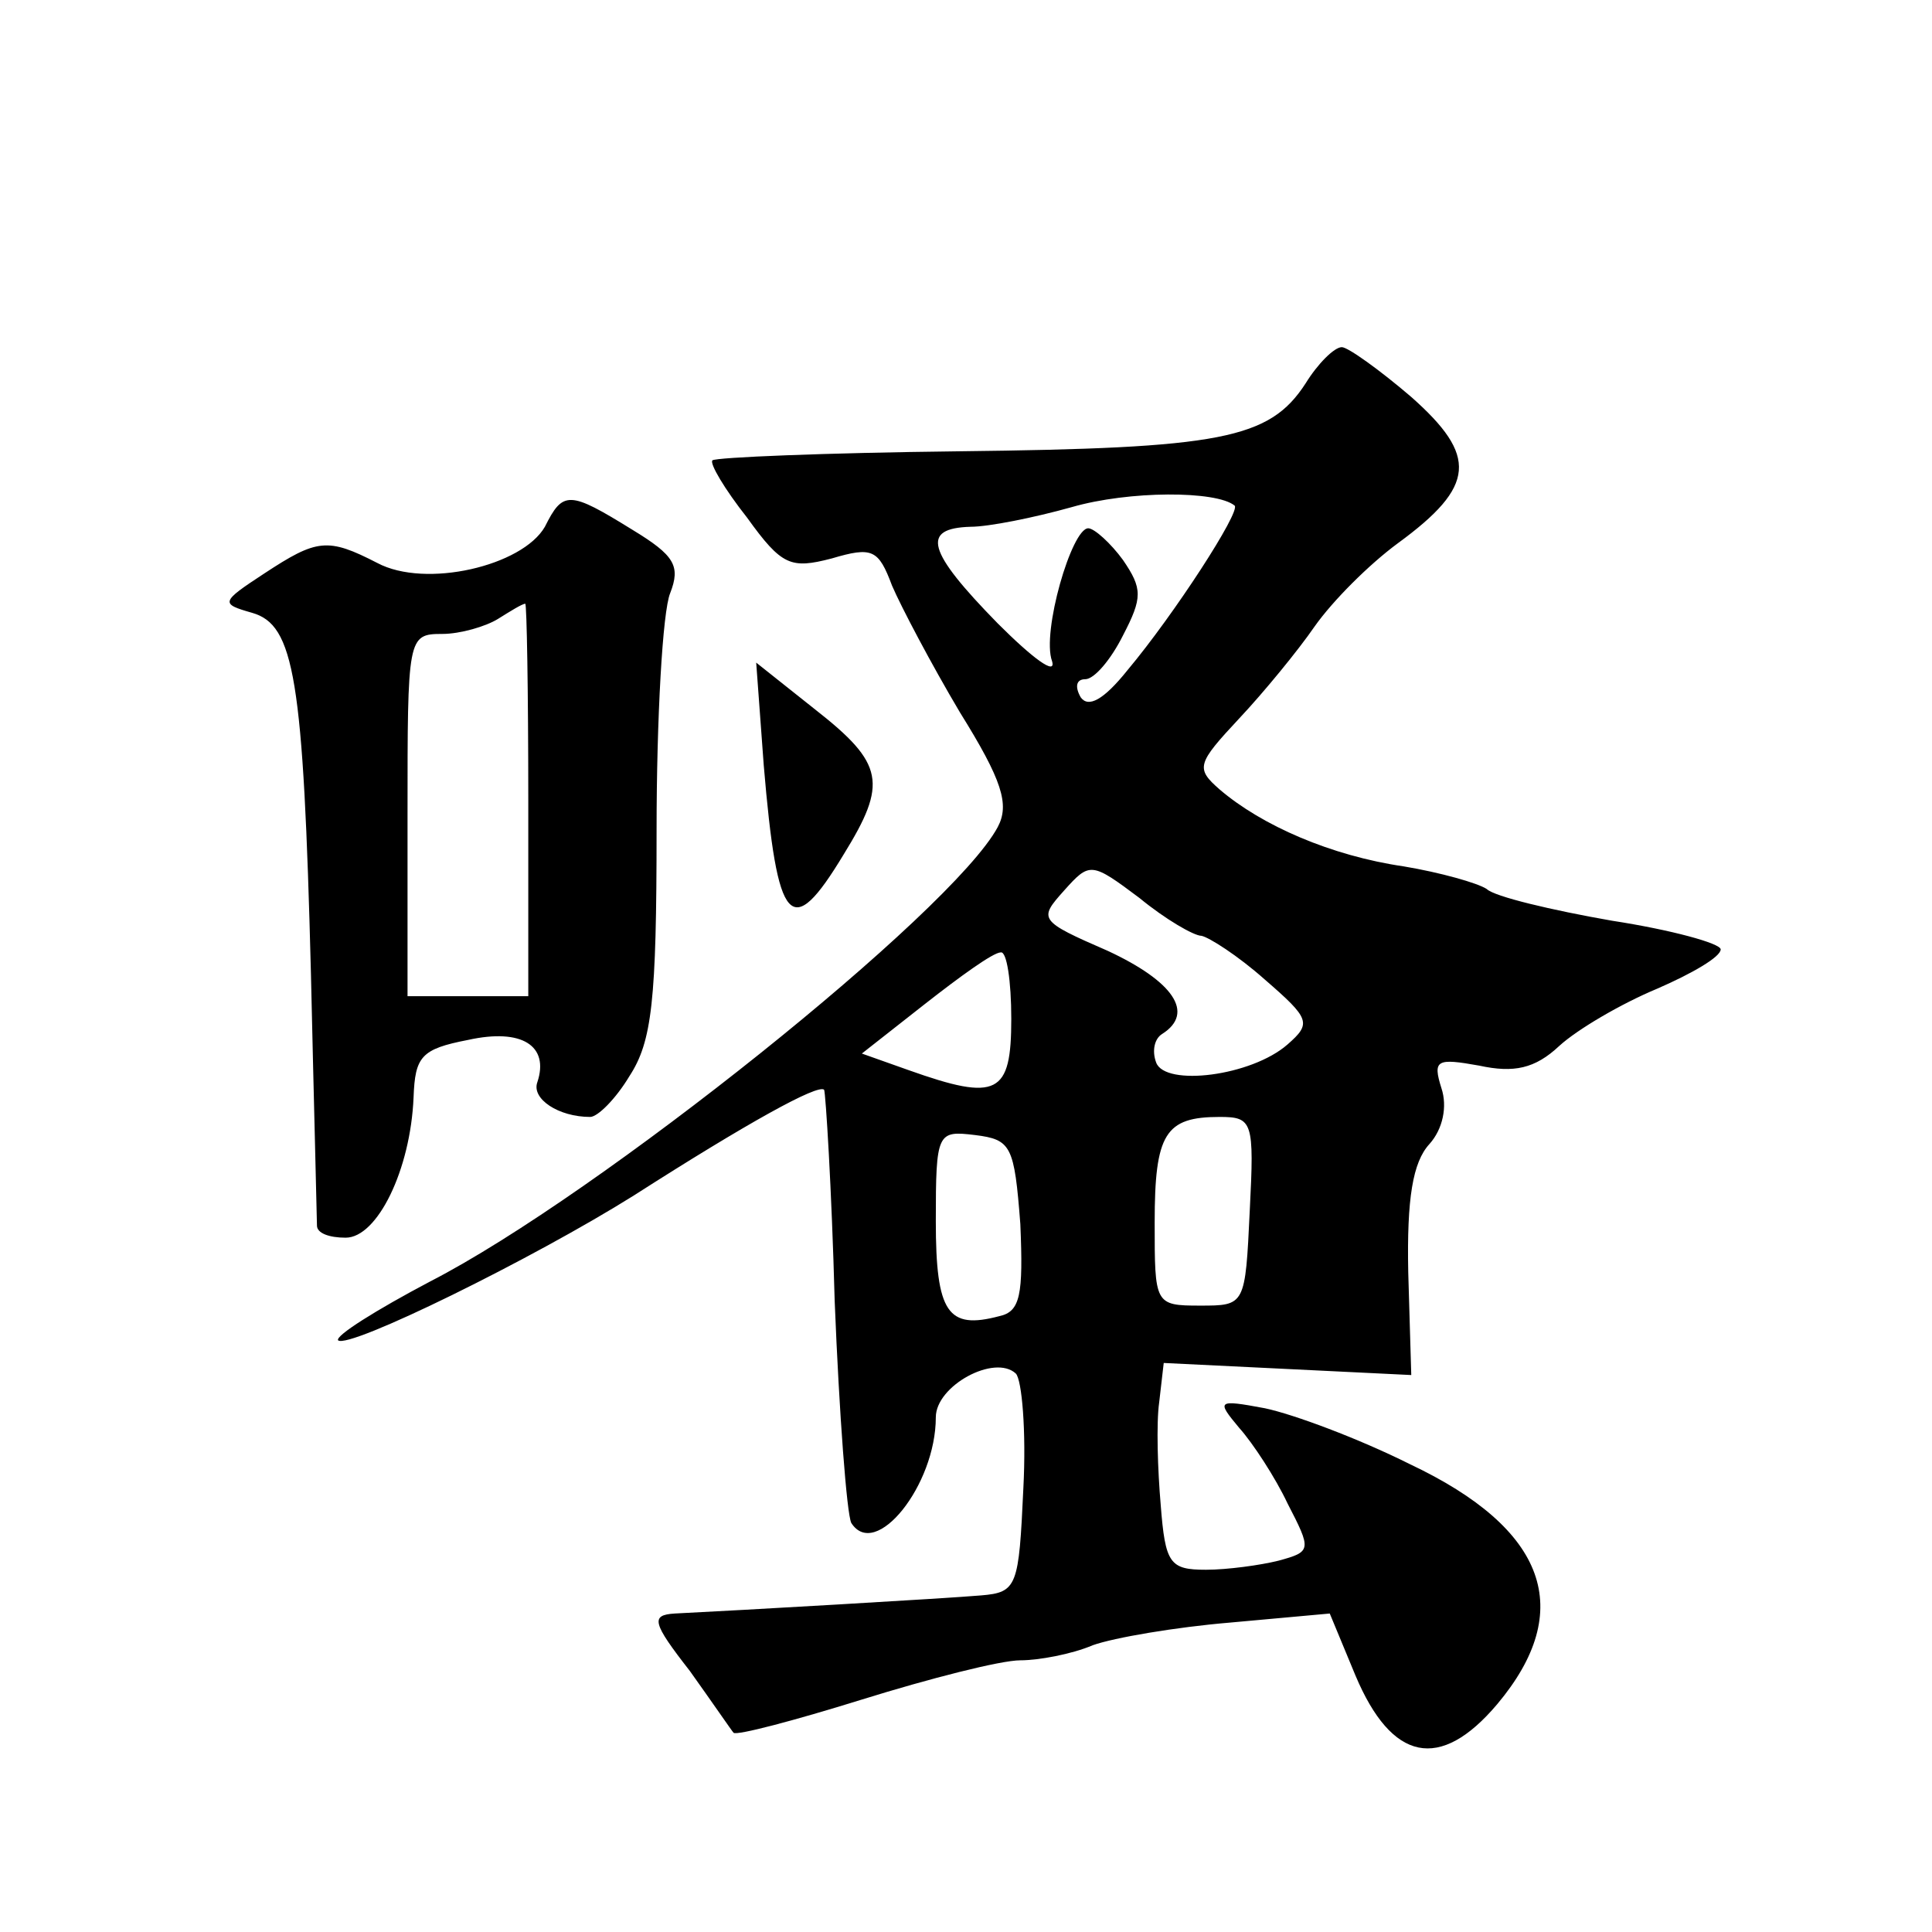 <?xml version="1.0" standalone="no"?>
<!DOCTYPE svg PUBLIC "-//W3C//DTD SVG 20010904//EN"
 "http://www.w3.org/TR/2001/REC-SVG-20010904/DTD/svg10.dtd">
<svg version="1.0" xmlns="http://www.w3.org/2000/svg"
 width="128pt" height="128pt" viewBox="0 0 128 128"
 preserveAspectRatio="xMidYMid meet">
<g transform="translate(0,128) scale(0.1,-0.1)"
fill="#0" stroke="none">
<path d="M865 1026 c-24 -37 -56 -43 -230 -45 -88 -1 -161 -4 -163 -6 -2 -2 8 -19
23 -38 23 -32 29 -34 56 -27 27 8 31 6 40 -18 6 -14 26 -52 45 -84 28 -45 33 -61
25 -76 -30 -56 -265 -244 -376 -301 -36 -19 -63 -36 -61 -39 7 -6 129 54 196 96
75 48 122 74 126 70 1 -2 5 -65 7 -140 3 -75 8 -141 11 -147 16 -25 56 25 56 70
0 21 39 42 53 29 4 -4 7 -38 5 -76 -3 -65 -4 -69 -28 -71 -23 -2 -162 -10 -203
-12 -16 -1 -15 -6 10 -38 15 -21 28 -40 29 -41 2 -2 40 8 85 22 45 14 92 26 105
26 12 0 34 4 48 10 14 5 55 12 91 15 l66 6 17 -41 c24 -57 56 -64 94 -19 52 62
33 116 -58 159 -34 17 -77 33 -96 37 -32 6 -32 5 -17 -13 9 -10 24 -33 32 -50 16
-31 16 -32 -6 -38 -12 -3 -34 -6 -48 -6 -24 0 -27 4 -30 43 -2 23 -3 54 -1 68 l3
26 82 -4 82 -4 -2 68 c-1 49 3 73 14 85 9 10 12 25 8 37 -6 19 -3 20 25 15 23 -5
37 -2 53 13 12 11 41 28 65 38 23 10 42 21 42 26 0 4 -33 13 -72 19 -40 7 -78 16
-83 21 -6 4 -31 11 -55 15 -48 7 -94 27 -122 51 -16 14 -15 17 13 47 16 17 39 45
50 61 12 17 36 41 55 55 52 38 53 58 9 97 -21 18 -42 33 -46 33 -5 0 -16 -11 -24
-24z m-47 -81 c4 -4 -40 -72 -71 -109 -16 -20 -26 -25 -31 -18 -4 7 -3 12 3 12
6 0 17 13 25 29 13 25 13 31 0 50 -8 11 -19 21 -23 21 -11 0 -31 -69 -24 -88 3
-10 -13 2 -36 25 -47 48 -51 63 -18 64 12 0 42 6 67 13 38 11 96 11 108 1z m-22
-285 c5 -1 24 -13 42 -29 30 -26 31 -29 15 -43 -24 -21 -81 -28 -87 -12 -3 8 -1
16 4 19 22 14 7 35 -36 55 -46 20 -46 21 -29 40 17 19 18 19 50 -5 17 -14 36 -25
41 -25z m-126 -55 c0 -50 -9 -55 -68 -34 l-31 11 42 33 c23 18 45 34 50 34 4 1
7 -19 7 -44z m158 -127 c-3 -63 -3 -63 -33 -63 -30 0 -30 1 -30 55 0 59 7 70 43
70 22 0 23 -3 20 -62z m-152 -9 c2 -47 0 -58 -14 -61 -34 -9 -42 2 -42 63 0 59
1 60 26 57 24 -3 26 -7 30 -59z M361 931 c-15 -26 -79 -41 -111 -24 -33 17 -40
16 -75 -7 -29 -19 -29 -20 -8 -26 28 -8 34 -43 39 -239 2 -88 4 -163 4 -167 0 -5
8 -8 19 -8 21 0 43 45 45 93 1 27 5 32 36 38 36 8 54 -4 46 -28 -4 -11 14 -23 35
-23 5 0 17 12 26 27 15 23 18 50 18 163 0 74 4 145 9 157 7 18 3 25 -25 42 -42
26 -46 26 -58 2z m-11 -181 l0 -130 -40 0 -40 0 0 120 c0 118 0 120 23 120 12 0
29 5 37 10 8 5 16 10 18 10 1 0 2 -58 2 -130z M506 773 c9 -107 18 -117 53 -59
29 47 27 60 -19 96 l-39 31 5 -68z"/>
</g>
</svg>
